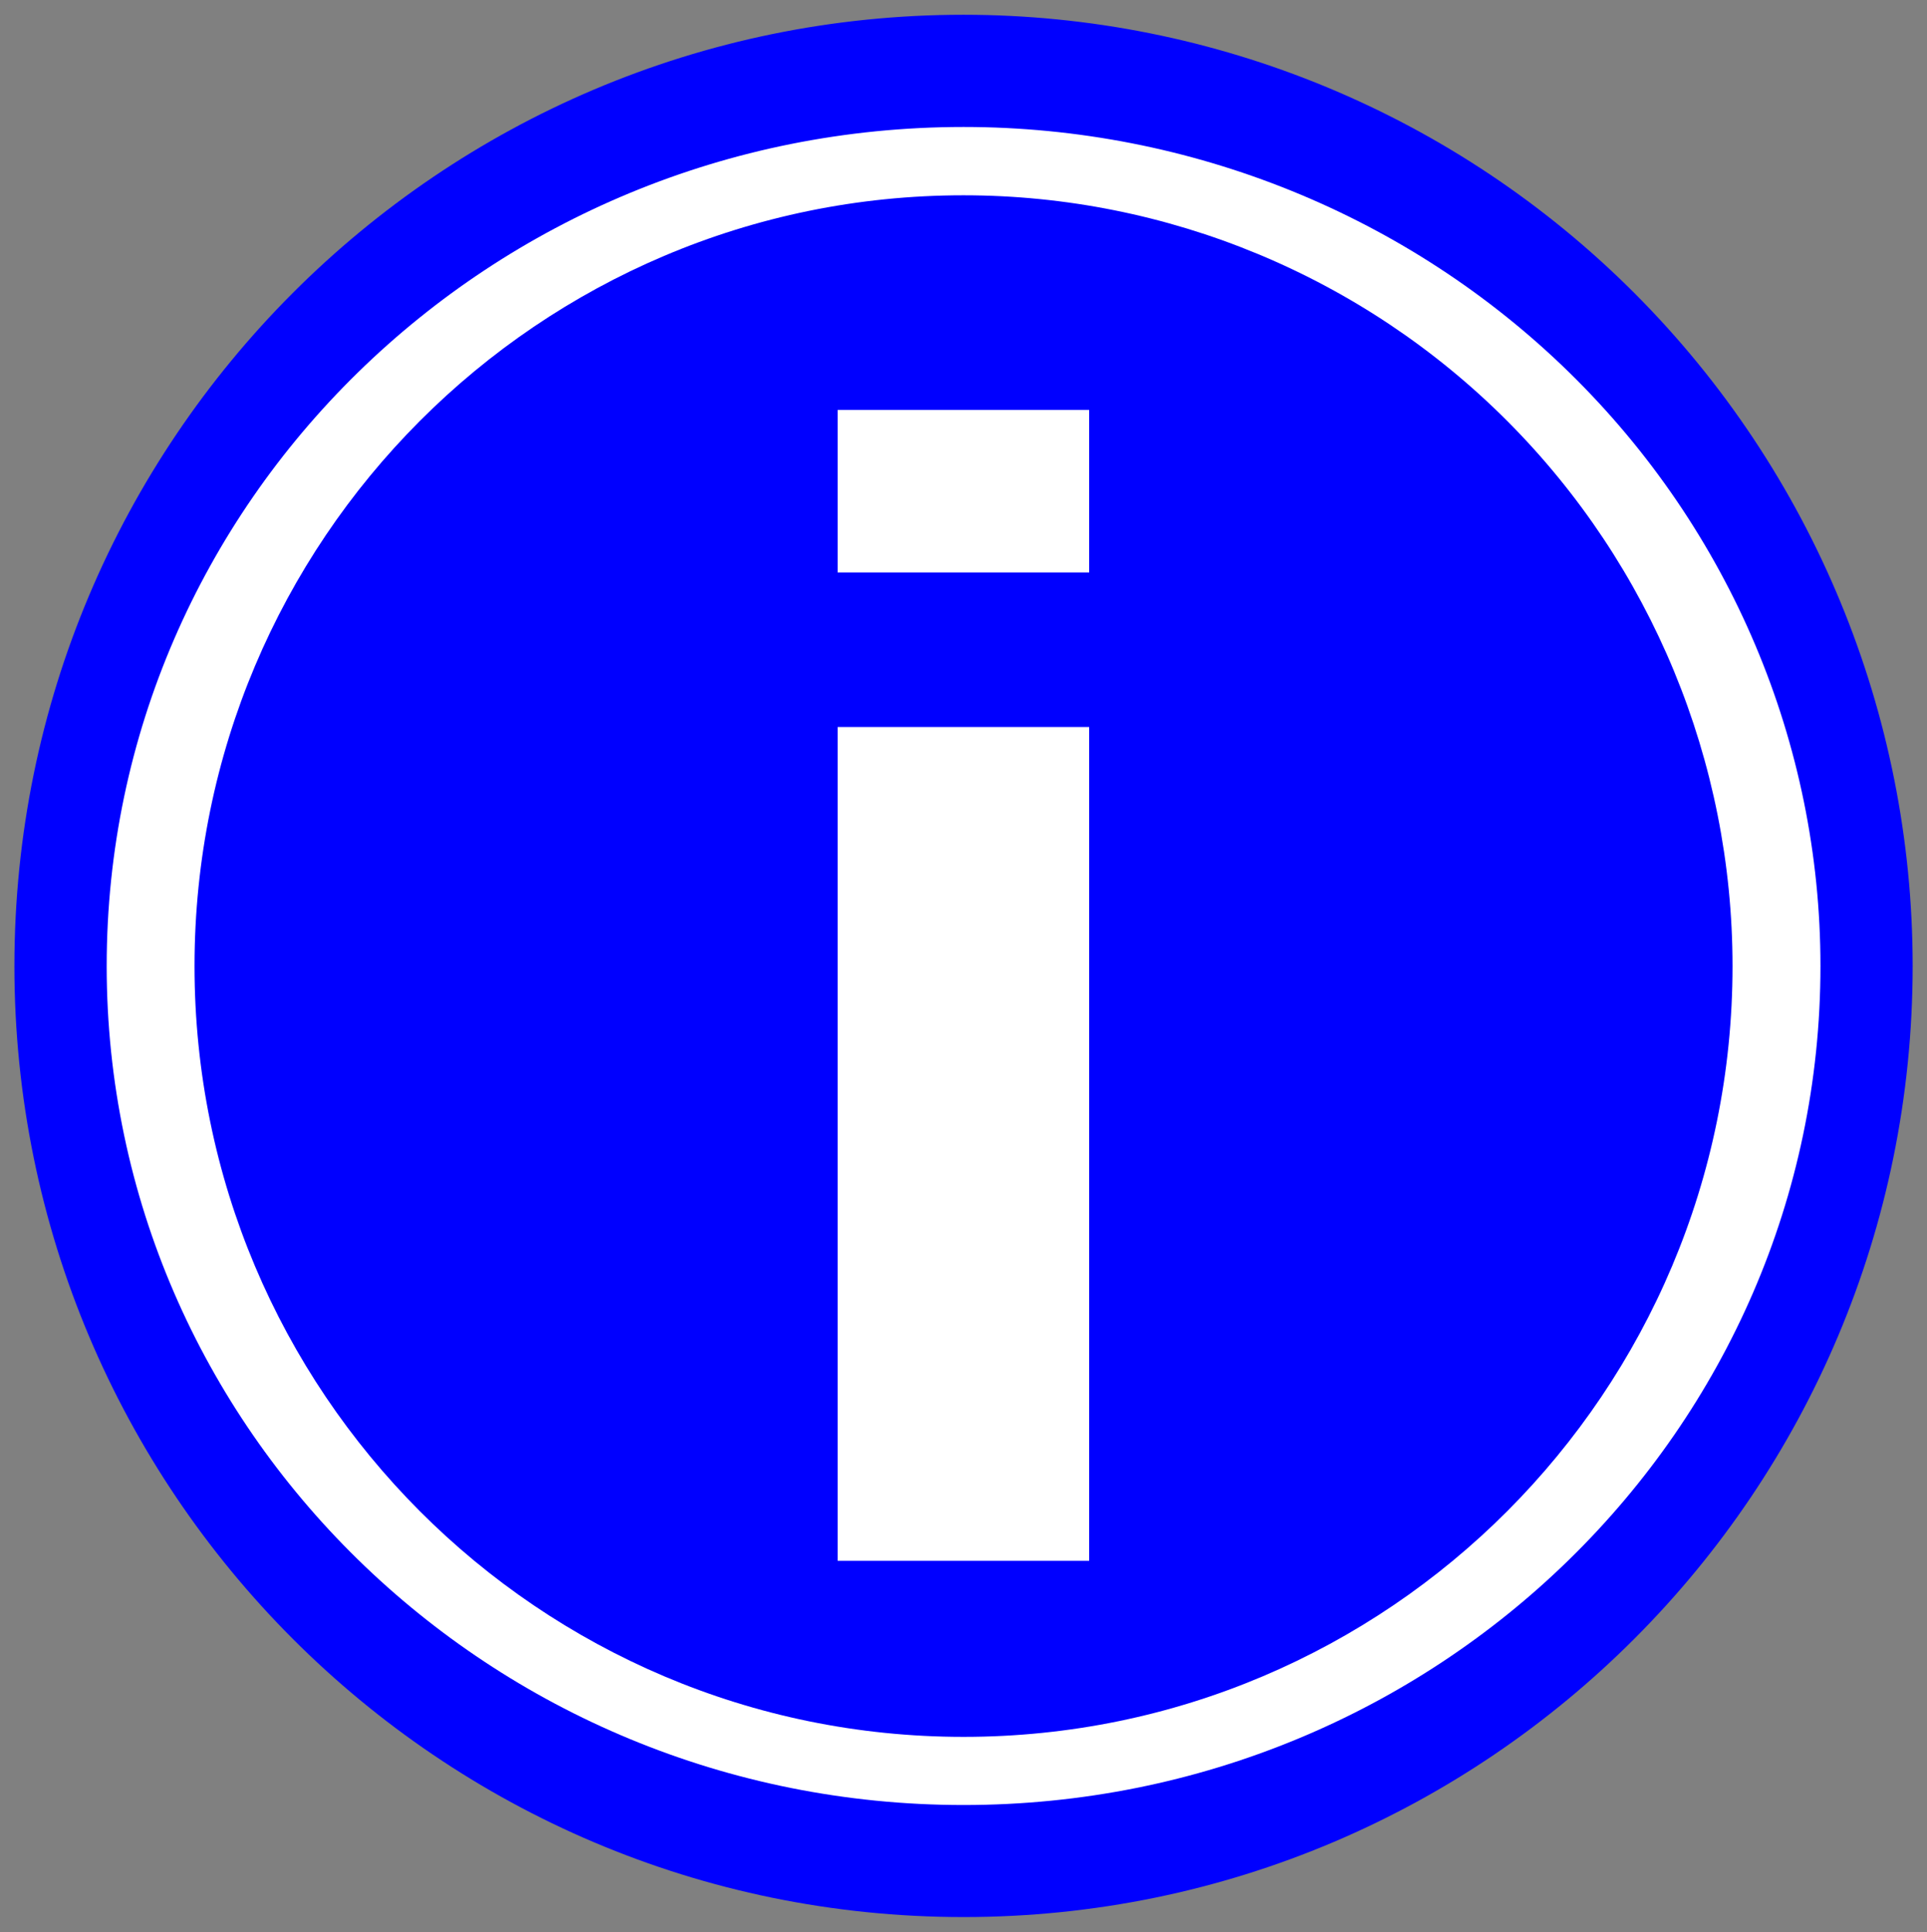<?xml version="1.0" standalone="yes"?>

<svg version="1.1" viewBox="0.0 0.0 327.693 328.614" fill="none" stroke="none" stroke-linecap="square" stroke-miterlimit="10" xmlns="http://www.w3.org/2000/svg" xmlns:xlink="http://www.w3.org/1999/xlink"><rect x="0.0" y="0.0" width="327.693" height="328.614" fill="#808080" stroke="none"/><clipPath id="p.0"><path d="m0 0l327.693 0l0 328.614l-327.693 0l0 -328.614z" clip-rule="nonzero"></path></clipPath><g clip-path="url(#p.0)"><path fill="#000000" fill-opacity="0.0" d="m0 0l327.693 0l0 328.614l-327.693 0z" fill-rule="nonzero"></path><path fill="#0000ff" d="m2.451 164.291l0 0c0 -89.348 72.262 -161.78 161.402 -161.78l0 0c42.806 0 83.859 17.045 114.128 47.384c30.269 30.34 47.273 71.489 47.273 114.395l0 0c0 89.348 -72.262 161.78 -161.402 161.78l0 0c-89.14 0 -161.402 -72.431 -161.402 -161.78z" fill-rule="nonzero"></path><path fill="#ffffff" d="m18.143 164.305l0 0c0 -78.816 65.24 -142.709 145.717 -142.709l0 0c38.646 0 75.71 15.035 103.037 41.798c27.327 26.763 42.679 63.062 42.679 100.91l0 0c0 78.816 -65.24 142.709 -145.717 142.709l0 0c-80.477 0 -145.717 -63.893 -145.717 -142.709z" fill-rule="nonzero"></path><path fill="#0000ff" d="m33.079 164.319l0 0c0 -72.406 58.548 -131.102 130.772 -131.102l0 0c34.683 0 67.945 13.813 92.47 38.399c24.524 24.586 38.302 57.933 38.302 92.703l0 0c0 72.406 -58.548 131.102 -130.772 131.102l0 0c-72.223 0 -130.772 -58.697 -130.772 -131.102z" fill-rule="nonzero"></path><path fill="#ffffff" d="m142.443 69.718l0 27.641l42.773 0l0 -27.641zm0 53.947l0 141.812l42.773 0l0 -141.812z" fill-rule="evenodd"></path></g></svg>

